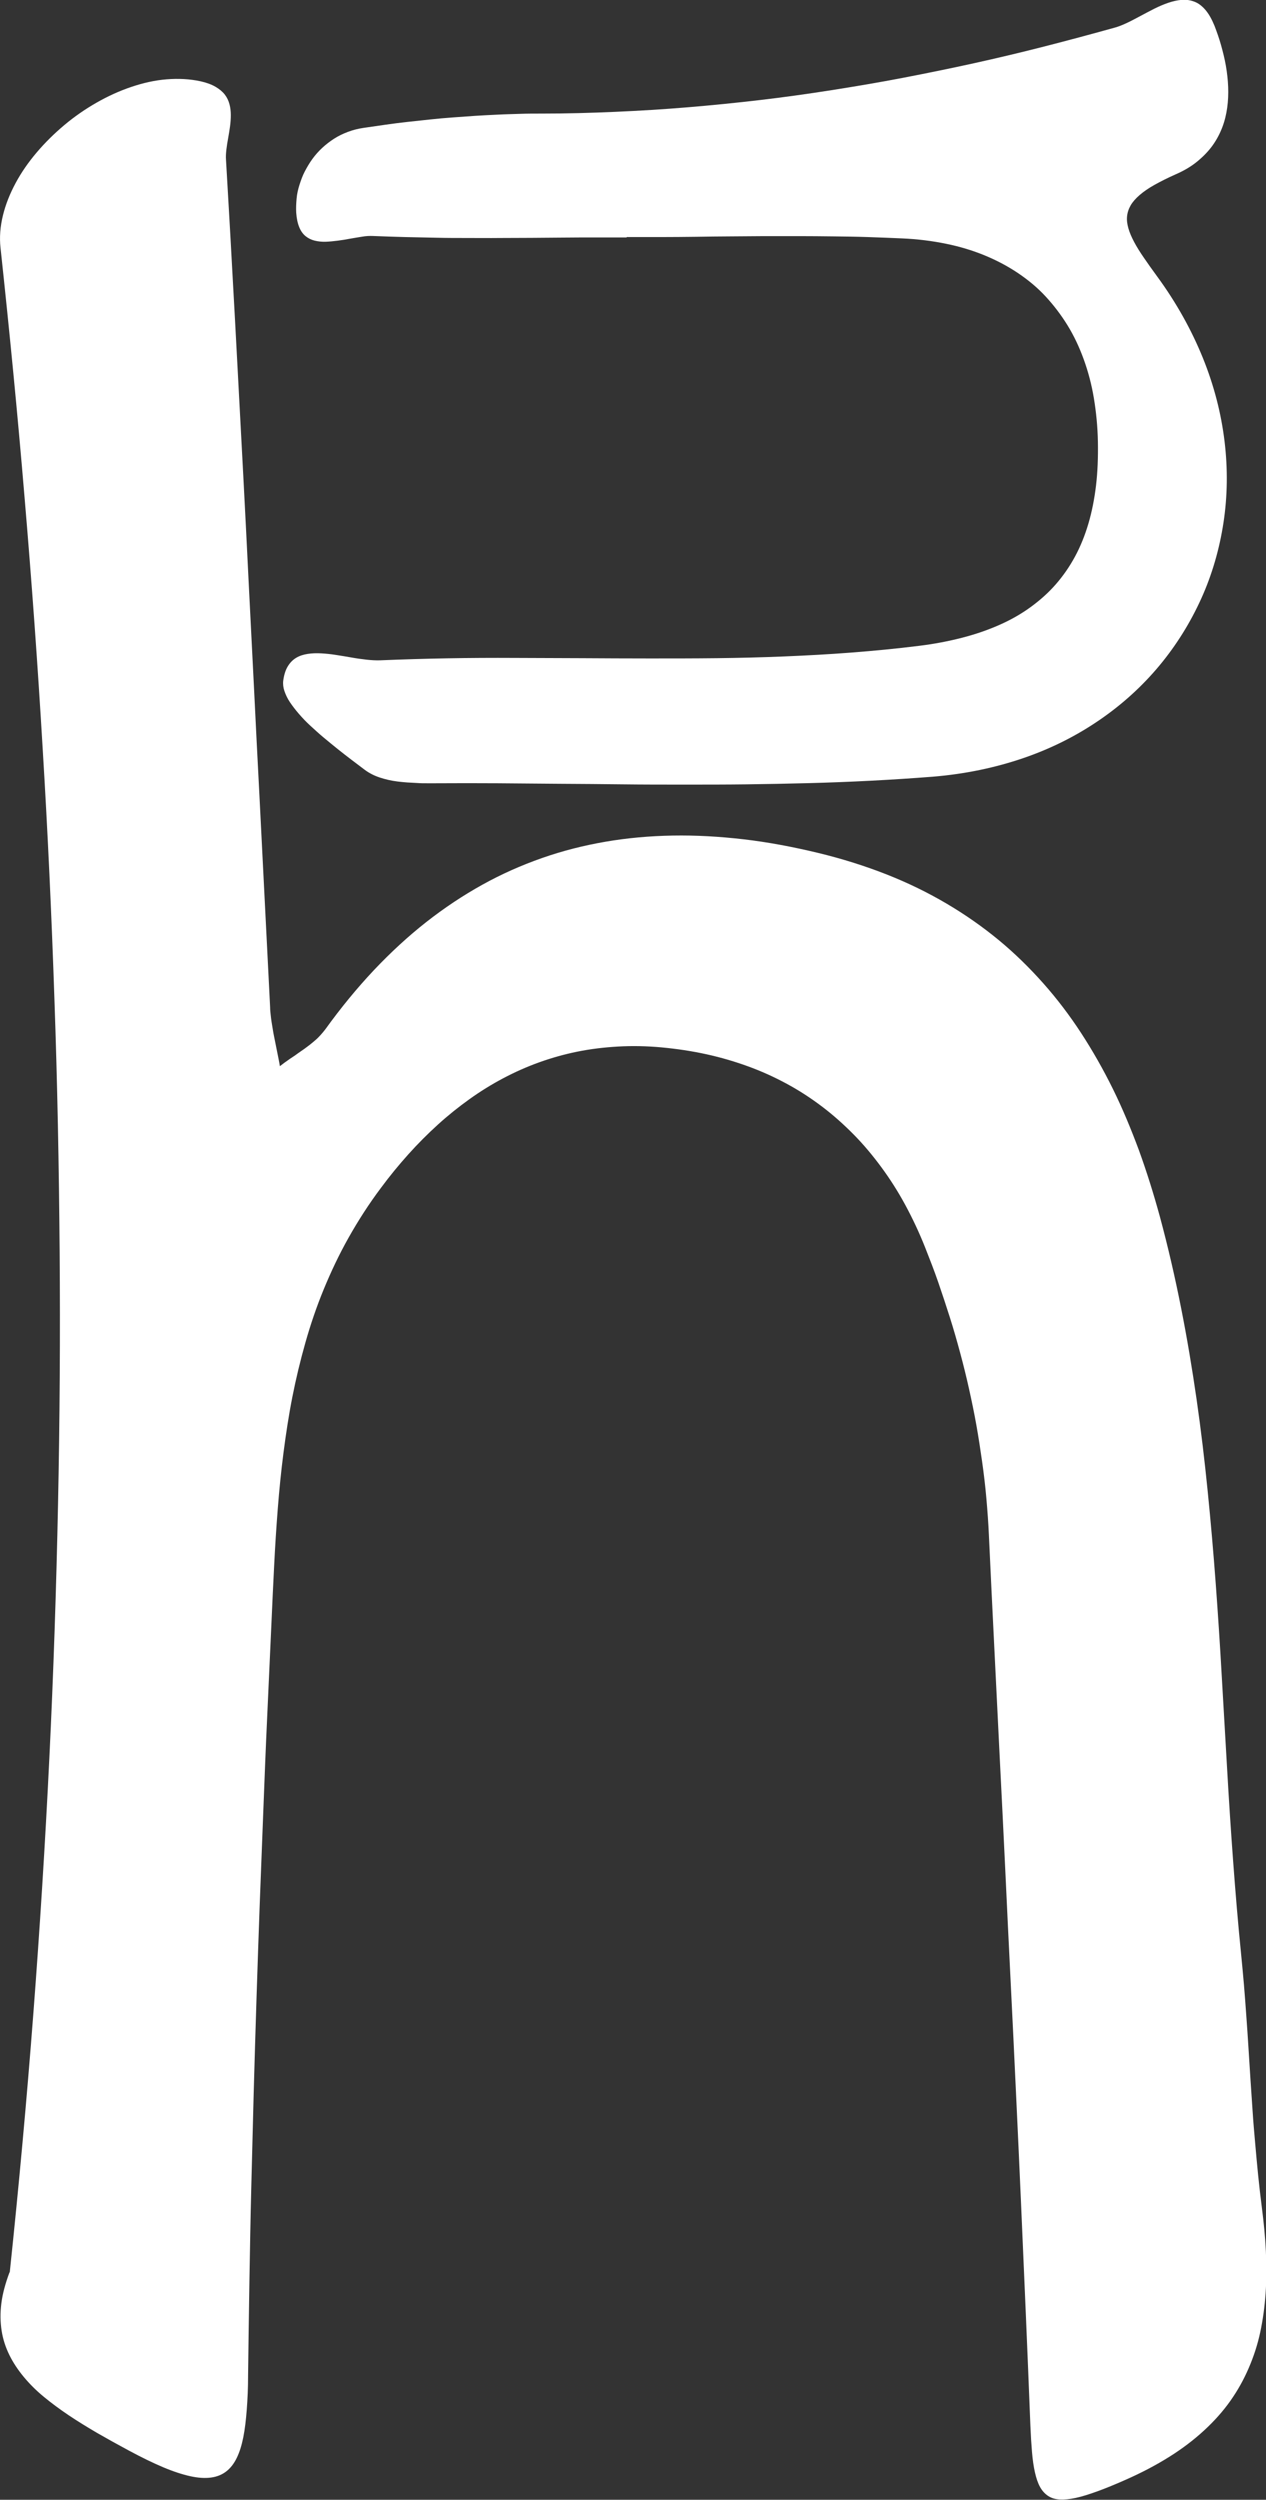 <?xml version="1.0" encoding="UTF-8"?>
<svg id="Layer_2" xmlns="http://www.w3.org/2000/svg" viewBox="0 0 94.67 186.86">
  <rect x="0" y="0" width="94.67" height="186.86" fill="#333333" stroke="none"/>
  <defs>
    <style>
      .cls-1 {
        fill: #fff;
      }
    </style>
  </defs>
  <g id="Layer_1-2" data-name="Layer_1">
    <g id="Layer_1-3" data-name="Layer_1">
      <g>
        <path class="cls-1" d="M.73,169.86c.68-6.46,1.27-12.88,1.76-19.29s.89-12.78,1.2-19.14c.31-6.36.52-12.69.65-19.01.13-6.32.17-12.62.12-18.91-.05-6.29-.17-12.56-.39-18.82-.21-6.26-.5-12.51-.88-18.76-.37-6.24-.82-12.48-1.35-18.71C1.32,30.99.71,24.76.04,18.53c-.09-.8-.02-1.61.18-2.43s.52-1.62.95-2.42.96-1.56,1.58-2.29,1.31-1.41,2.06-2.04,1.56-1.19,2.4-1.67,1.71-.88,2.6-1.18,1.77-.5,2.65-.57,1.73-.03,2.55.15c.45.1.82.24,1.11.41s.52.36.69.58.28.46.35.72.1.53.1.81-.02.57-.06.86c-.04.29-.09.59-.14.87s-.1.57-.13.84-.05.53-.03.77c.15,2.64.31,5.28.45,7.92.15,2.64.29,5.28.43,7.92s.28,5.28.42,7.92.27,5.28.4,7.92.27,5.28.4,7.92.26,5.28.4,7.92.26,5.28.4,7.92c.13,2.64.27,5.28.4,7.92,0,.19.02.37.04.55s.04.37.07.55.06.37.09.55.06.37.1.55.07.37.11.55.07.37.11.55.07.37.11.55.07.37.1.55c.15-.11.29-.23.44-.33s.3-.22.46-.32.31-.21.46-.32.31-.21.46-.32.3-.22.44-.33.28-.23.42-.35.26-.25.38-.38.23-.27.34-.41c1.16-1.61,2.37-3.08,3.63-4.42,1.26-1.33,2.56-2.53,3.91-3.59s2.75-1.99,4.19-2.79,2.93-1.46,4.47-2,3.12-.94,4.75-1.22,3.3-.43,5.03-.46,3.49.07,5.3.28,3.67.56,5.58,1.02c1.82.44,3.52.98,5.12,1.61s3.09,1.36,4.48,2.18c1.39.82,2.69,1.73,3.89,2.72s2.31,2.08,3.34,3.24,1.97,2.4,2.83,3.72,1.65,2.71,2.37,4.17c.72,1.46,1.36,3,1.95,4.59.58,1.6,1.1,3.26,1.57,4.98.61,2.26,1.13,4.52,1.58,6.8.45,2.27.83,4.55,1.16,6.84s.6,4.58.83,6.87c.23,2.29.43,4.59.6,6.89s.32,4.6.45,6.91.27,4.61.4,6.91.28,4.6.45,6.91c.17,2.3.36,4.6.59,6.89.08.79.15,1.58.22,2.37s.12,1.58.18,2.37.11,1.58.16,2.37.1,1.58.15,2.37.11,1.58.16,2.37.12,1.58.19,2.37.14,1.58.22,2.37.17,1.58.27,2.36c.15,1.16.26,2.27.31,3.35s.05,2.12-.02,3.13-.2,1.97-.4,2.91-.49,1.82-.86,2.68-.82,1.67-1.37,2.45-1.2,1.51-1.96,2.21-1.62,1.36-2.61,1.98-2.09,1.2-3.32,1.74c-.77.34-1.45.62-2.06.84s-1.14.39-1.61.49-.86.14-1.21.12-.63-.11-.87-.27-.44-.38-.6-.67-.28-.65-.38-1.09-.17-.94-.22-1.53-.09-1.24-.12-1.98c-.11-2.77-.22-5.54-.34-8.32s-.24-5.54-.36-8.32c-.12-2.77-.25-5.54-.38-8.32s-.26-5.54-.4-8.31-.27-5.54-.4-8.31-.27-5.54-.41-8.31-.27-5.54-.41-8.31-.27-5.54-.4-8.31c-.04-.93-.11-1.86-.19-2.78s-.19-1.84-.32-2.76-.27-1.83-.43-2.73-.35-1.81-.55-2.71-.42-1.79-.66-2.68-.49-1.77-.77-2.65-.57-1.76-.87-2.63-.64-1.74-.98-2.6c-.44-1.11-.94-2.17-1.48-3.17s-1.14-1.94-1.78-2.81-1.33-1.7-2.07-2.45-1.52-1.45-2.35-2.08-1.7-1.2-2.62-1.7-1.88-.94-2.89-1.31-2.06-.68-3.15-.92-2.22-.41-3.4-.52c-1.1-.1-2.17-.12-3.22-.06s-2.05.18-3.04.38-1.94.47-2.86.8-1.82.73-2.69,1.19-1.71.98-2.52,1.56-1.6,1.21-2.36,1.9-1.5,1.43-2.21,2.22-1.4,1.63-2.05,2.51c-.91,1.21-1.71,2.46-2.42,3.72s-1.32,2.55-1.86,3.86-.99,2.64-1.37,3.98-.71,2.71-.98,4.08-.48,2.76-.66,4.15-.32,2.8-.43,4.21-.2,2.82-.27,4.24-.14,2.83-.2,4.25c-.11,2.34-.21,4.69-.32,7.03s-.2,4.69-.29,7.03-.18,4.69-.27,7.03-.16,4.69-.24,7.03c-.07,2.34-.15,4.69-.21,7.04s-.12,4.69-.18,7.04-.1,4.69-.14,7.04-.07,4.69-.1,7.04c0,.94-.04,1.8-.1,2.58s-.14,1.46-.26,2.06-.28,1.11-.49,1.54-.47.76-.78,1-.69.4-1.14.46-.96.03-1.55-.1-1.27-.35-2.03-.67-1.62-.74-2.57-1.25c-.82-.44-1.61-.88-2.36-1.31-.75-.44-1.47-.88-2.14-1.33s-1.29-.91-1.86-1.38-1.07-.97-1.5-1.49-.79-1.06-1.07-1.63-.48-1.17-.58-1.82-.11-1.32-.02-2.04.3-1.49.61-2.32h0Z"/>
        <path class="cls-1" d="M46.85,17.75c-.79,0-1.58,0-2.37,0s-1.58,0-2.37.01-1.58.01-2.37.02-1.58,0-2.37.01-1.58,0-2.37,0-1.58,0-2.37-.02-1.58-.03-2.37-.05-1.58-.05-2.37-.08c-.25-.01-.52,0-.8.05s-.59.09-.9.15-.62.11-.93.15-.61.07-.9.08-.57-.02-.82-.08-.48-.17-.68-.33-.36-.38-.48-.67-.2-.65-.23-1.1c-.02-.35,0-.7.03-1.05s.11-.7.22-1.04.23-.68.4-1,.35-.63.57-.93.46-.57.73-.82.57-.48.88-.68.66-.37,1.03-.51.76-.24,1.17-.3c.55-.08,1.1-.16,1.66-.24s1.11-.15,1.66-.21,1.11-.12,1.67-.18,1.11-.11,1.67-.15,1.12-.08,1.68-.12,1.12-.06,1.68-.09,1.12-.04,1.68-.06,1.12-.02,1.67-.02c1.83,0,3.64-.05,5.46-.13s3.62-.19,5.42-.34c1.8-.15,3.6-.33,5.39-.54s3.58-.46,5.36-.74,3.56-.58,5.33-.92,3.54-.7,5.31-1.09,3.53-.81,5.29-1.26,3.51-.92,5.27-1.41c.29-.08.6-.21.92-.36s.65-.33.99-.51.69-.37,1.03-.54.69-.32,1.04-.44.68-.19,1-.22.64.02.94.13.57.31.83.61.48.69.69,1.2c.18.47.35.95.49,1.45s.27,1.02.36,1.54.15,1.05.17,1.57,0,1.04-.07,1.55-.19,1.01-.37,1.48-.42.93-.73,1.36-.69.82-1.14,1.19-.99.69-1.61.96c-.61.27-1.14.54-1.59.79s-.82.51-1.11.76-.52.51-.67.77-.24.53-.27.82.01.58.1.9.24.66.43,1.02.44.76.73,1.18.61.88.98,1.38c1.46,1.99,2.59,4.04,3.43,6.11s1.37,4.16,1.62,6.23.22,4.11-.08,6.08-.85,3.88-1.66,5.67-1.85,3.47-3.12,5-2.76,2.89-4.46,4.06-3.6,2.14-5.7,2.86-4.37,1.2-6.81,1.4c-1.54.12-3.08.22-4.63.3s-3.09.14-4.63.18-3.09.07-4.64.09-3.1.02-4.64.02-3.1,0-4.65-.02-3.1-.03-4.65-.04-3.1-.03-4.65-.04-3.1-.01-4.65,0h-.69c-.23,0-.48,0-.72-.02s-.48-.02-.73-.04-.48-.04-.72-.07-.47-.07-.69-.12-.44-.11-.65-.18-.41-.15-.6-.25-.36-.2-.53-.33c-.31-.23-.64-.48-.98-.74s-.69-.53-1.04-.81-.7-.57-1.05-.86-.67-.59-.99-.88-.6-.59-.86-.89-.48-.59-.67-.87-.32-.57-.41-.83-.12-.53-.09-.78c.06-.44.17-.79.34-1.07s.38-.49.63-.64.54-.24.86-.29.66-.06,1.02-.04.74.06,1.11.12.77.12,1.15.19.76.12,1.11.16.7.06,1.02.05c1.68-.07,3.35-.12,5.03-.15s3.36-.04,5.03-.03,3.36.01,5.04.02,3.36.02,5.04.02,3.36,0,5.04-.02,3.36-.06,5.04-.13,3.36-.16,5.03-.29,3.36-.29,5.03-.5c1.16-.14,2.24-.35,3.25-.61s1.93-.58,2.79-.96,1.63-.82,2.33-1.33,1.33-1.07,1.88-1.7,1.03-1.32,1.44-2.08.74-1.58,1-2.46.45-1.84.57-2.85.16-2.1.14-3.26c-.02-1.14-.13-2.23-.3-3.26s-.43-2-.76-2.91-.73-1.76-1.21-2.54-1.03-1.5-1.64-2.16-1.31-1.24-2.07-1.75-1.59-.95-2.49-1.32-1.86-.66-2.89-.87-2.12-.35-3.29-.4c-.86-.04-1.71-.07-2.57-.1s-1.71-.04-2.57-.05-1.71-.02-2.57-.02-1.71,0-2.57,0-1.71.02-2.57.02-1.71.02-2.57.03-1.71.02-2.57.02-1.71,0-2.57,0v-.02Z"/>
      </g>
    </g>
  </g>
</svg>